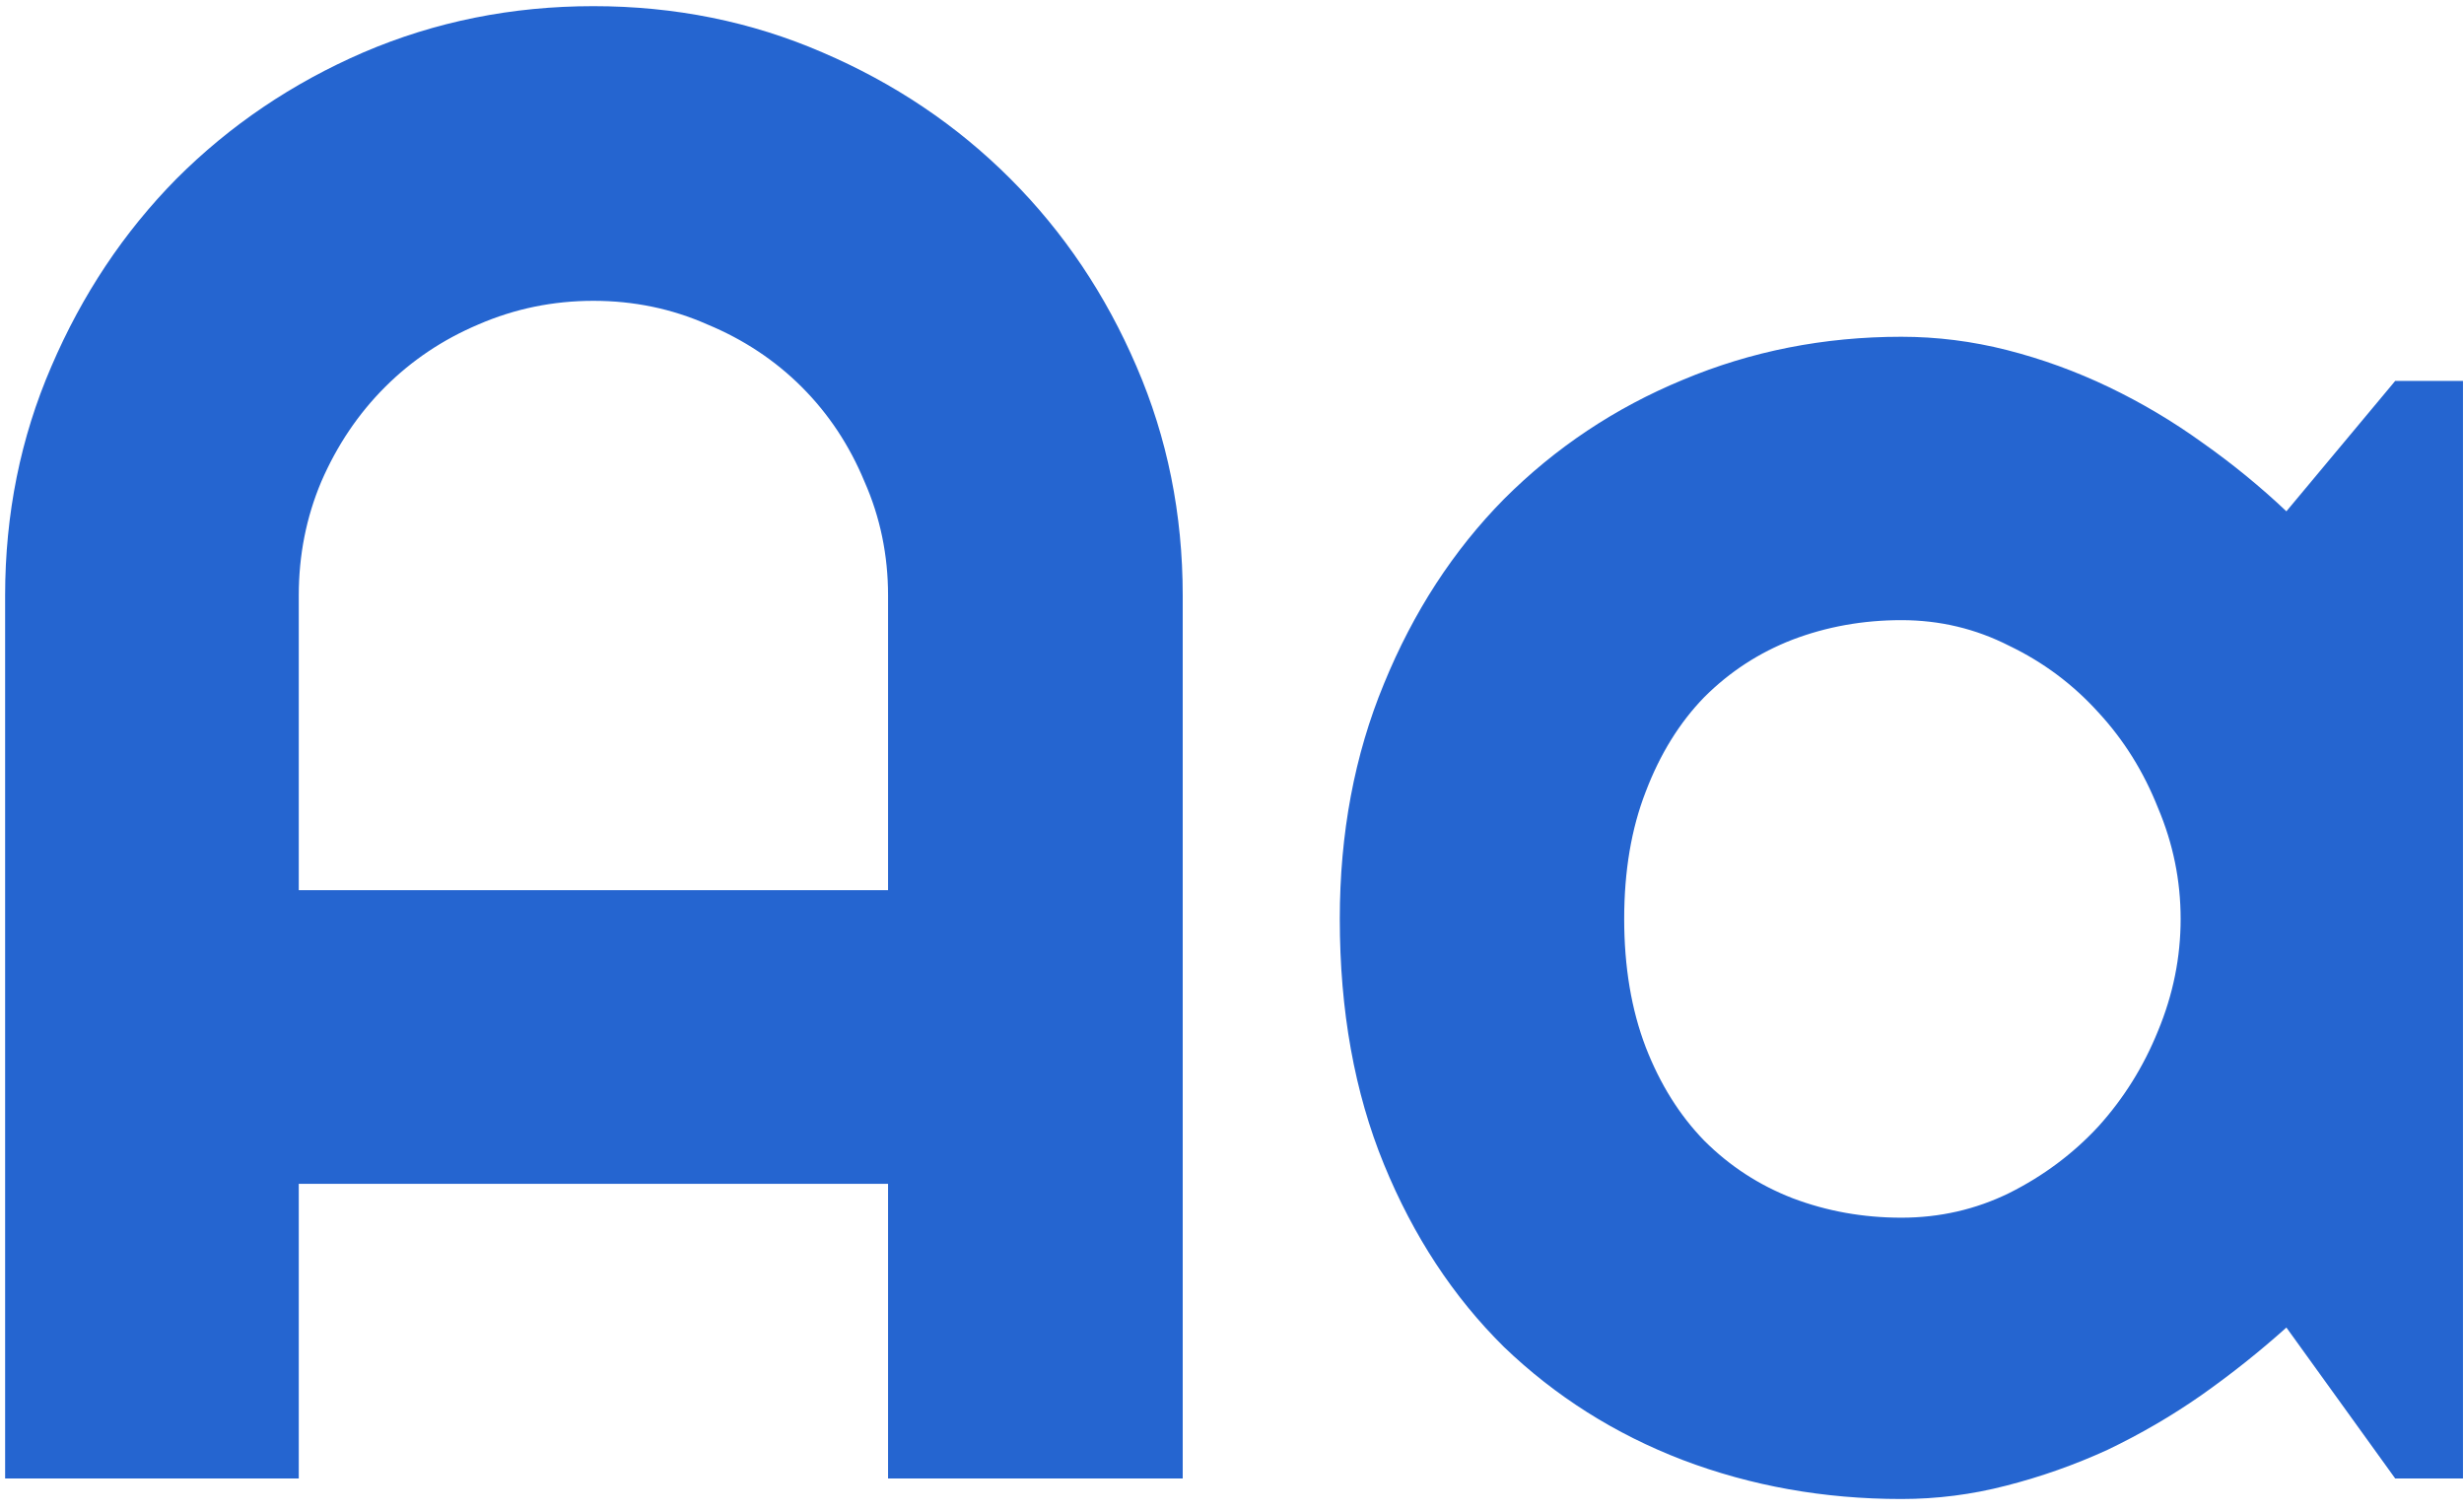 <svg width="150" height="92" viewBox="0 0 150 92" fill="none" xmlns="http://www.w3.org/2000/svg">
<path d="M54.062 54.188V36.25C54.062 33.792 53.583 31.479 52.625 29.312C51.708 27.104 50.438 25.188 48.812 23.562C47.188 21.938 45.271 20.667 43.062 19.75C40.896 18.792 38.583 18.312 36.125 18.312C33.667 18.312 31.333 18.792 29.125 19.75C26.958 20.667 25.062 21.938 23.438 23.562C21.812 25.188 20.521 27.104 19.562 29.312C18.646 31.479 18.188 33.792 18.188 36.25V54.188H54.062ZM72 90H54.062V72.062H18.188V90H0.312V36.25C0.312 31.292 1.25 26.646 3.125 22.312C5 17.938 7.542 14.125 10.75 10.875C14 7.625 17.792 5.062 22.125 3.188C26.5 1.312 31.167 0.375 36.125 0.375C41.083 0.375 45.729 1.312 50.062 3.188C54.438 5.062 58.25 7.625 61.5 10.875C64.75 14.125 67.312 17.938 69.188 22.312C71.062 26.646 72 31.292 72 36.25V90ZM149.938 90H145.812L139.188 80.812C137.562 82.271 135.833 83.646 134 84.938C132.208 86.188 130.312 87.292 128.312 88.25C126.312 89.167 124.25 89.896 122.125 90.438C120.042 90.979 117.917 91.25 115.75 91.25C111.042 91.25 106.604 90.458 102.438 88.875C98.312 87.292 94.688 85 91.562 82C88.479 78.958 86.042 75.25 84.25 70.875C82.458 66.5 81.562 61.521 81.562 55.938C81.562 50.729 82.458 45.958 84.25 41.625C86.042 37.25 88.479 33.5 91.562 30.375C94.688 27.25 98.312 24.833 102.438 23.125C106.604 21.375 111.042 20.5 115.75 20.5C117.917 20.5 120.062 20.771 122.188 21.312C124.312 21.854 126.375 22.604 128.375 23.562C130.375 24.521 132.271 25.646 134.062 26.938C135.896 28.229 137.604 29.625 139.188 31.125L145.812 23.188H149.938V90ZM132.75 55.938C132.75 53.604 132.292 51.354 131.375 49.188C130.5 46.979 129.292 45.042 127.75 43.375C126.208 41.667 124.396 40.312 122.312 39.312C120.271 38.271 118.083 37.75 115.75 37.75C113.417 37.75 111.208 38.146 109.125 38.938C107.083 39.729 105.292 40.896 103.75 42.438C102.25 43.979 101.062 45.896 100.188 48.188C99.312 50.438 98.875 53.021 98.875 55.938C98.875 58.854 99.312 61.458 100.188 63.75C101.062 66 102.25 67.896 103.75 69.438C105.292 70.979 107.083 72.146 109.125 72.938C111.208 73.729 113.417 74.125 115.75 74.125C118.083 74.125 120.271 73.625 122.312 72.625C124.396 71.583 126.208 70.229 127.75 68.562C129.292 66.854 130.5 64.917 131.375 62.75C132.292 60.542 132.75 58.271 132.75 55.938Z" fill="#2565D0"/>
</svg>
